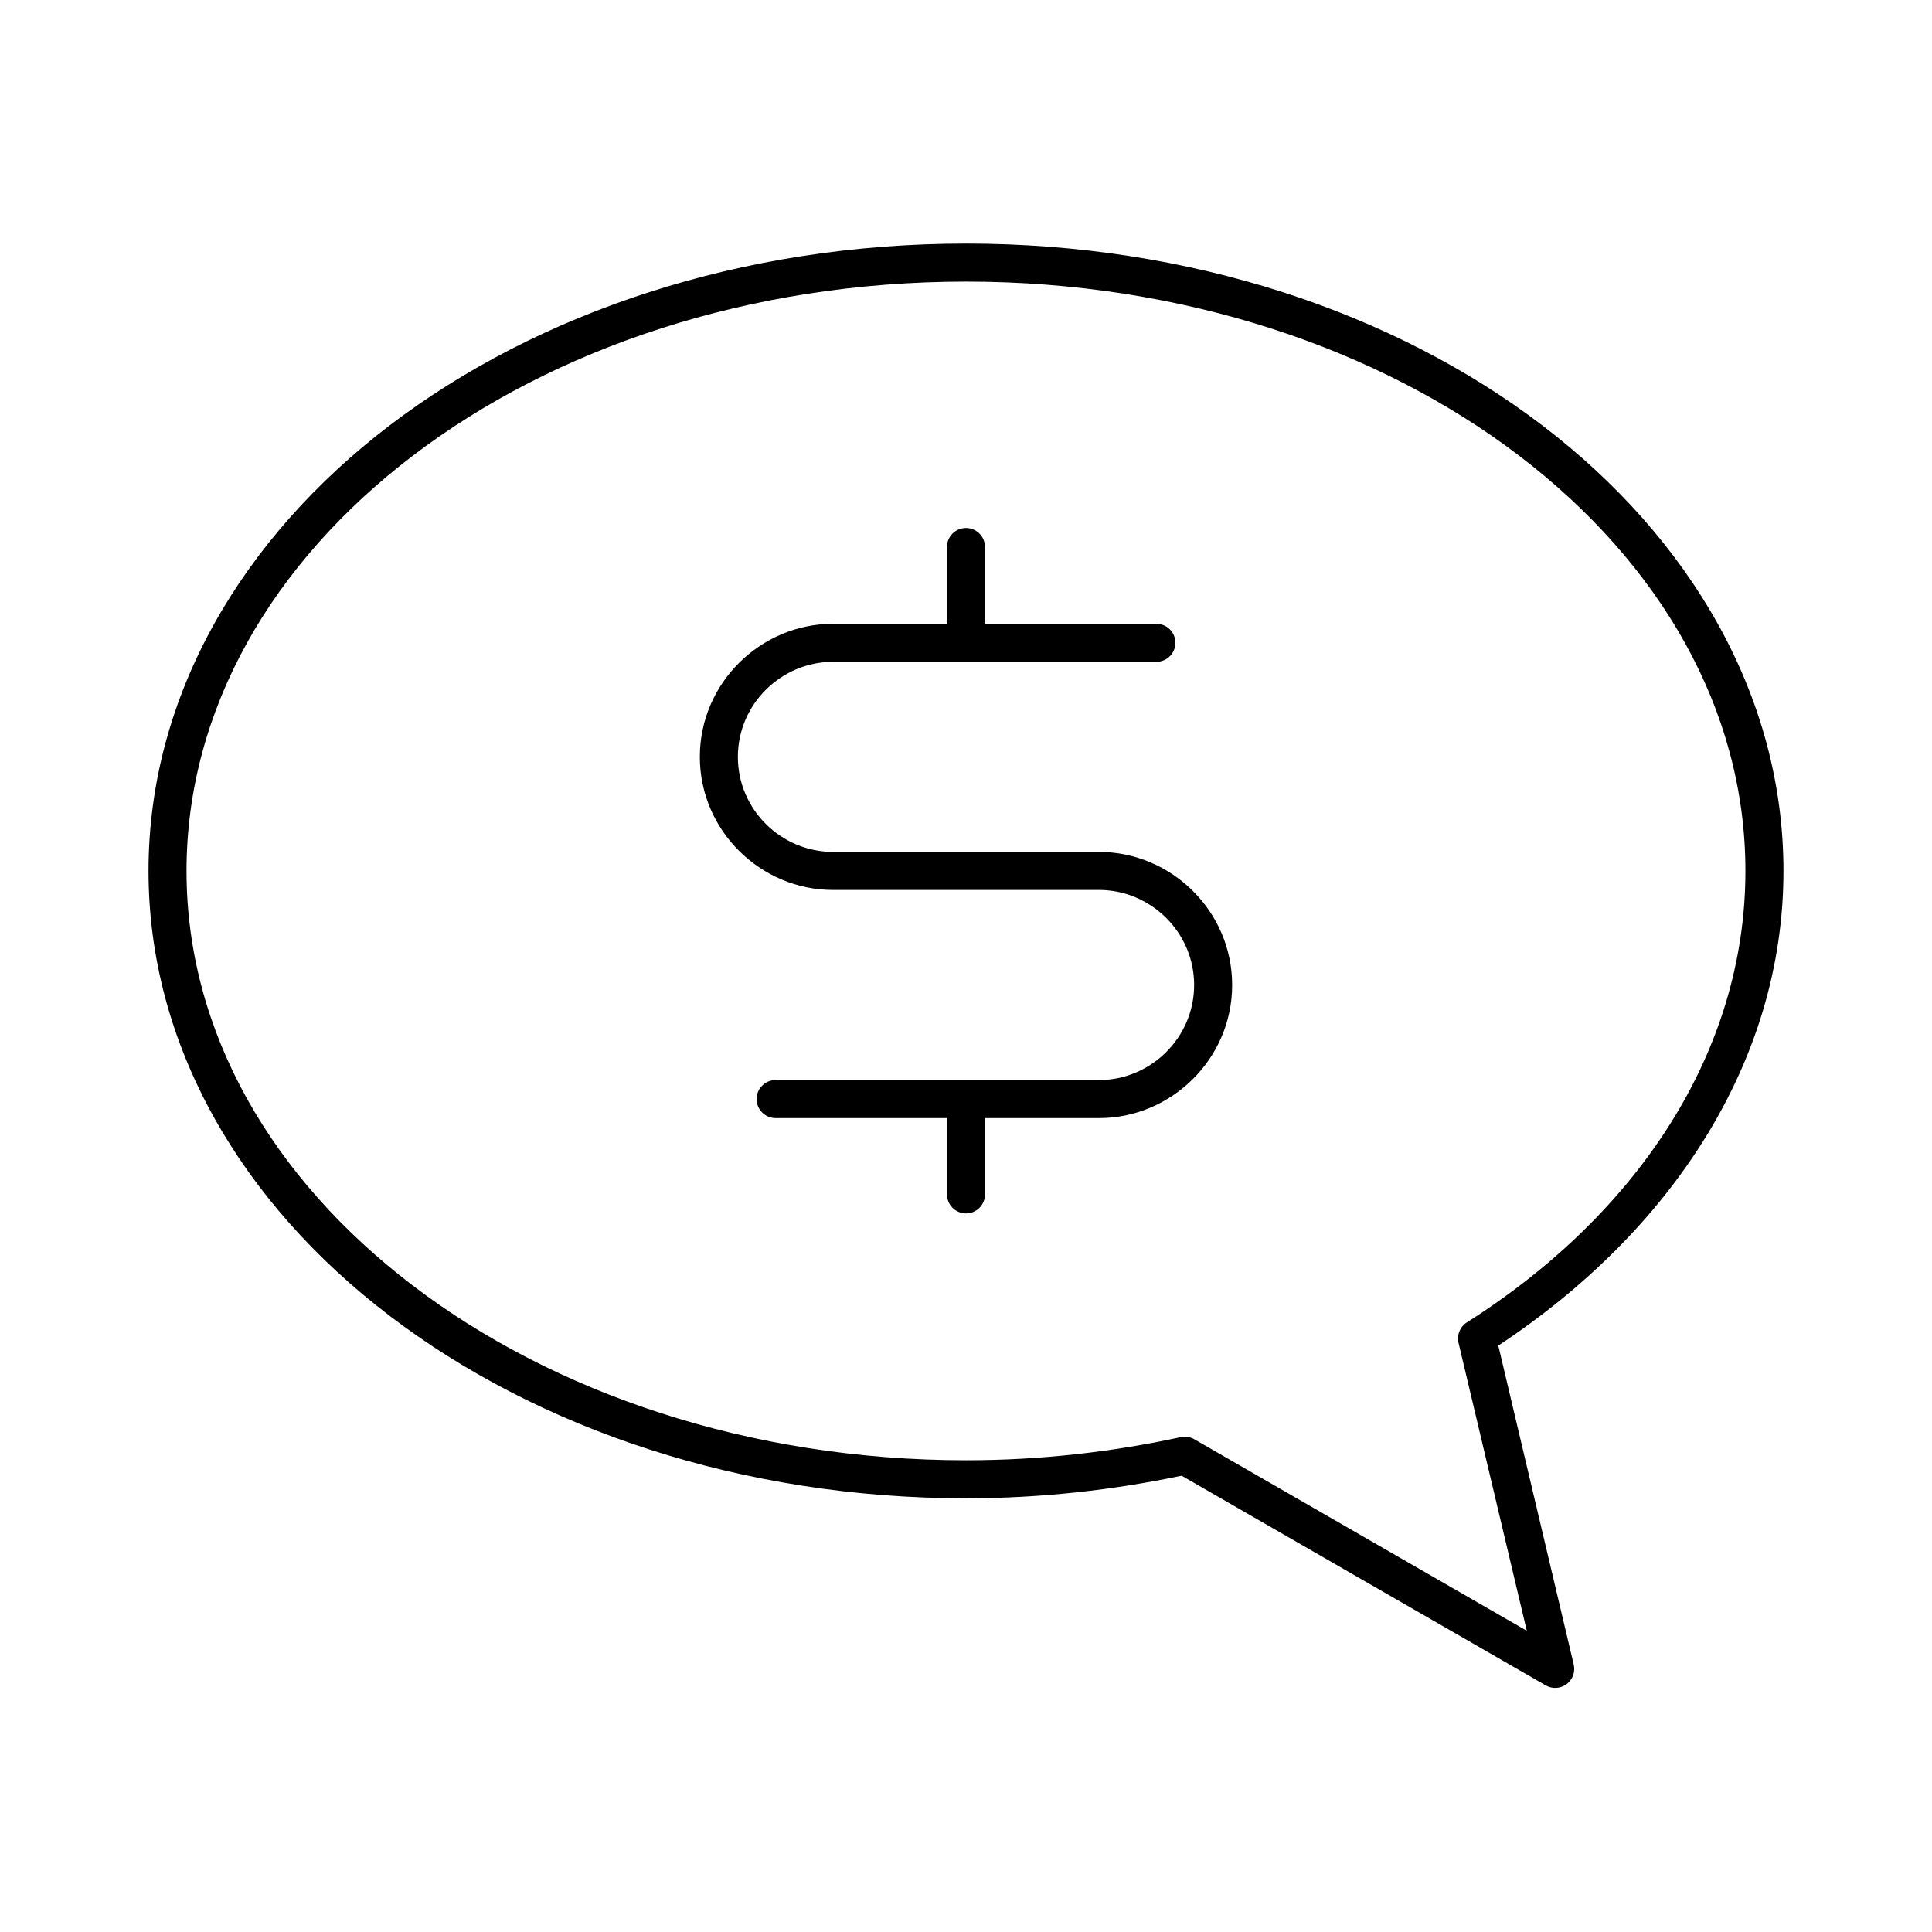 <?xml version="1.0" encoding="UTF-8"?>
<!-- Uploaded to: SVG Repo, www.svgrepo.com, Generator: SVG Repo Mixer Tools -->
<svg fill="#000000" width="800px" height="800px" version="1.1" viewBox="144 144 512 512" xmlns="http://www.w3.org/2000/svg">
 <path d="m400 208.55c-59.469 0-113.45 18.254-152.72 48.176-39.273 29.926-63.922 71.773-63.922 118.08 0 46.305 24.648 88 63.922 117.92 39.273 29.926 93.25 48.336 152.72 48.336 19.77 0 38.934-2.176 57.148-5.984l96.512 55.578c1.738 0.988 3.894 0.852 5.5-0.34 1.602-1.195 2.348-3.223 1.898-5.172l-19.992-84.547c45.824-30.289 75.57-75.184 75.57-125.79 0-46.309-24.645-88.156-63.922-118.08-39.273-29.922-93.246-48.176-152.71-48.176zm0 10.078c57.395 0 109.27 17.703 146.57 46.129 37.312 28.426 59.984 67.316 59.984 110.05 0 47.809-28.375 90.789-73.836 119.65-1.789 1.145-2.672 3.285-2.207 5.356l18.105 76.359-88.008-50.695c-1.086-0.66-2.379-0.887-3.621-0.633-18.098 3.93-37.211 6.141-56.992 6.141-57.395 0-109.27-17.859-146.58-46.285-37.309-28.43-59.984-67.164-59.984-109.89 0-42.734 22.676-81.625 59.984-110.05 37.309-28.426 89.184-46.129 146.58-46.129zm-0.633 65.336c-2.594 0.324-4.508 2.582-4.406 5.195v20.152h-30.23c-19.094 0-35.266 15.66-35.266 35.266 0 19.609 16.172 35.27 35.266 35.27h70.535c13.594 0 25.191 11.121 25.191 25.188s-11.598 25.191-25.191 25.191h-85.648c-1.348-0.02-2.648 0.504-3.609 1.449-0.961 0.949-1.5 2.242-1.5 3.59s0.539 2.641 1.5 3.586c0.961 0.949 2.262 1.473 3.609 1.453h45.344v20.152c-0.02 1.348 0.504 2.648 1.449 3.609 0.949 0.957 2.238 1.5 3.59 1.5 1.348 0 2.641-0.543 3.586-1.5 0.949-0.961 1.469-2.262 1.449-3.609v-20.152h30.23c19.098 0 35.266-15.66 35.266-35.27 0-19.605-16.168-35.266-35.266-35.266h-70.535c-13.59 0-25.188-11.125-25.188-25.191s11.598-25.188 25.188-25.188h85.648c1.348 0.016 2.648-0.504 3.609-1.453 0.961-0.945 1.5-2.238 1.5-3.586 0-1.348-0.539-2.641-1.5-3.59-0.961-0.945-2.262-1.469-3.609-1.449h-45.344v-20.152c0.059-1.48-0.535-2.91-1.629-3.91-1.09-1-2.566-1.473-4.039-1.285z"/>
</svg>